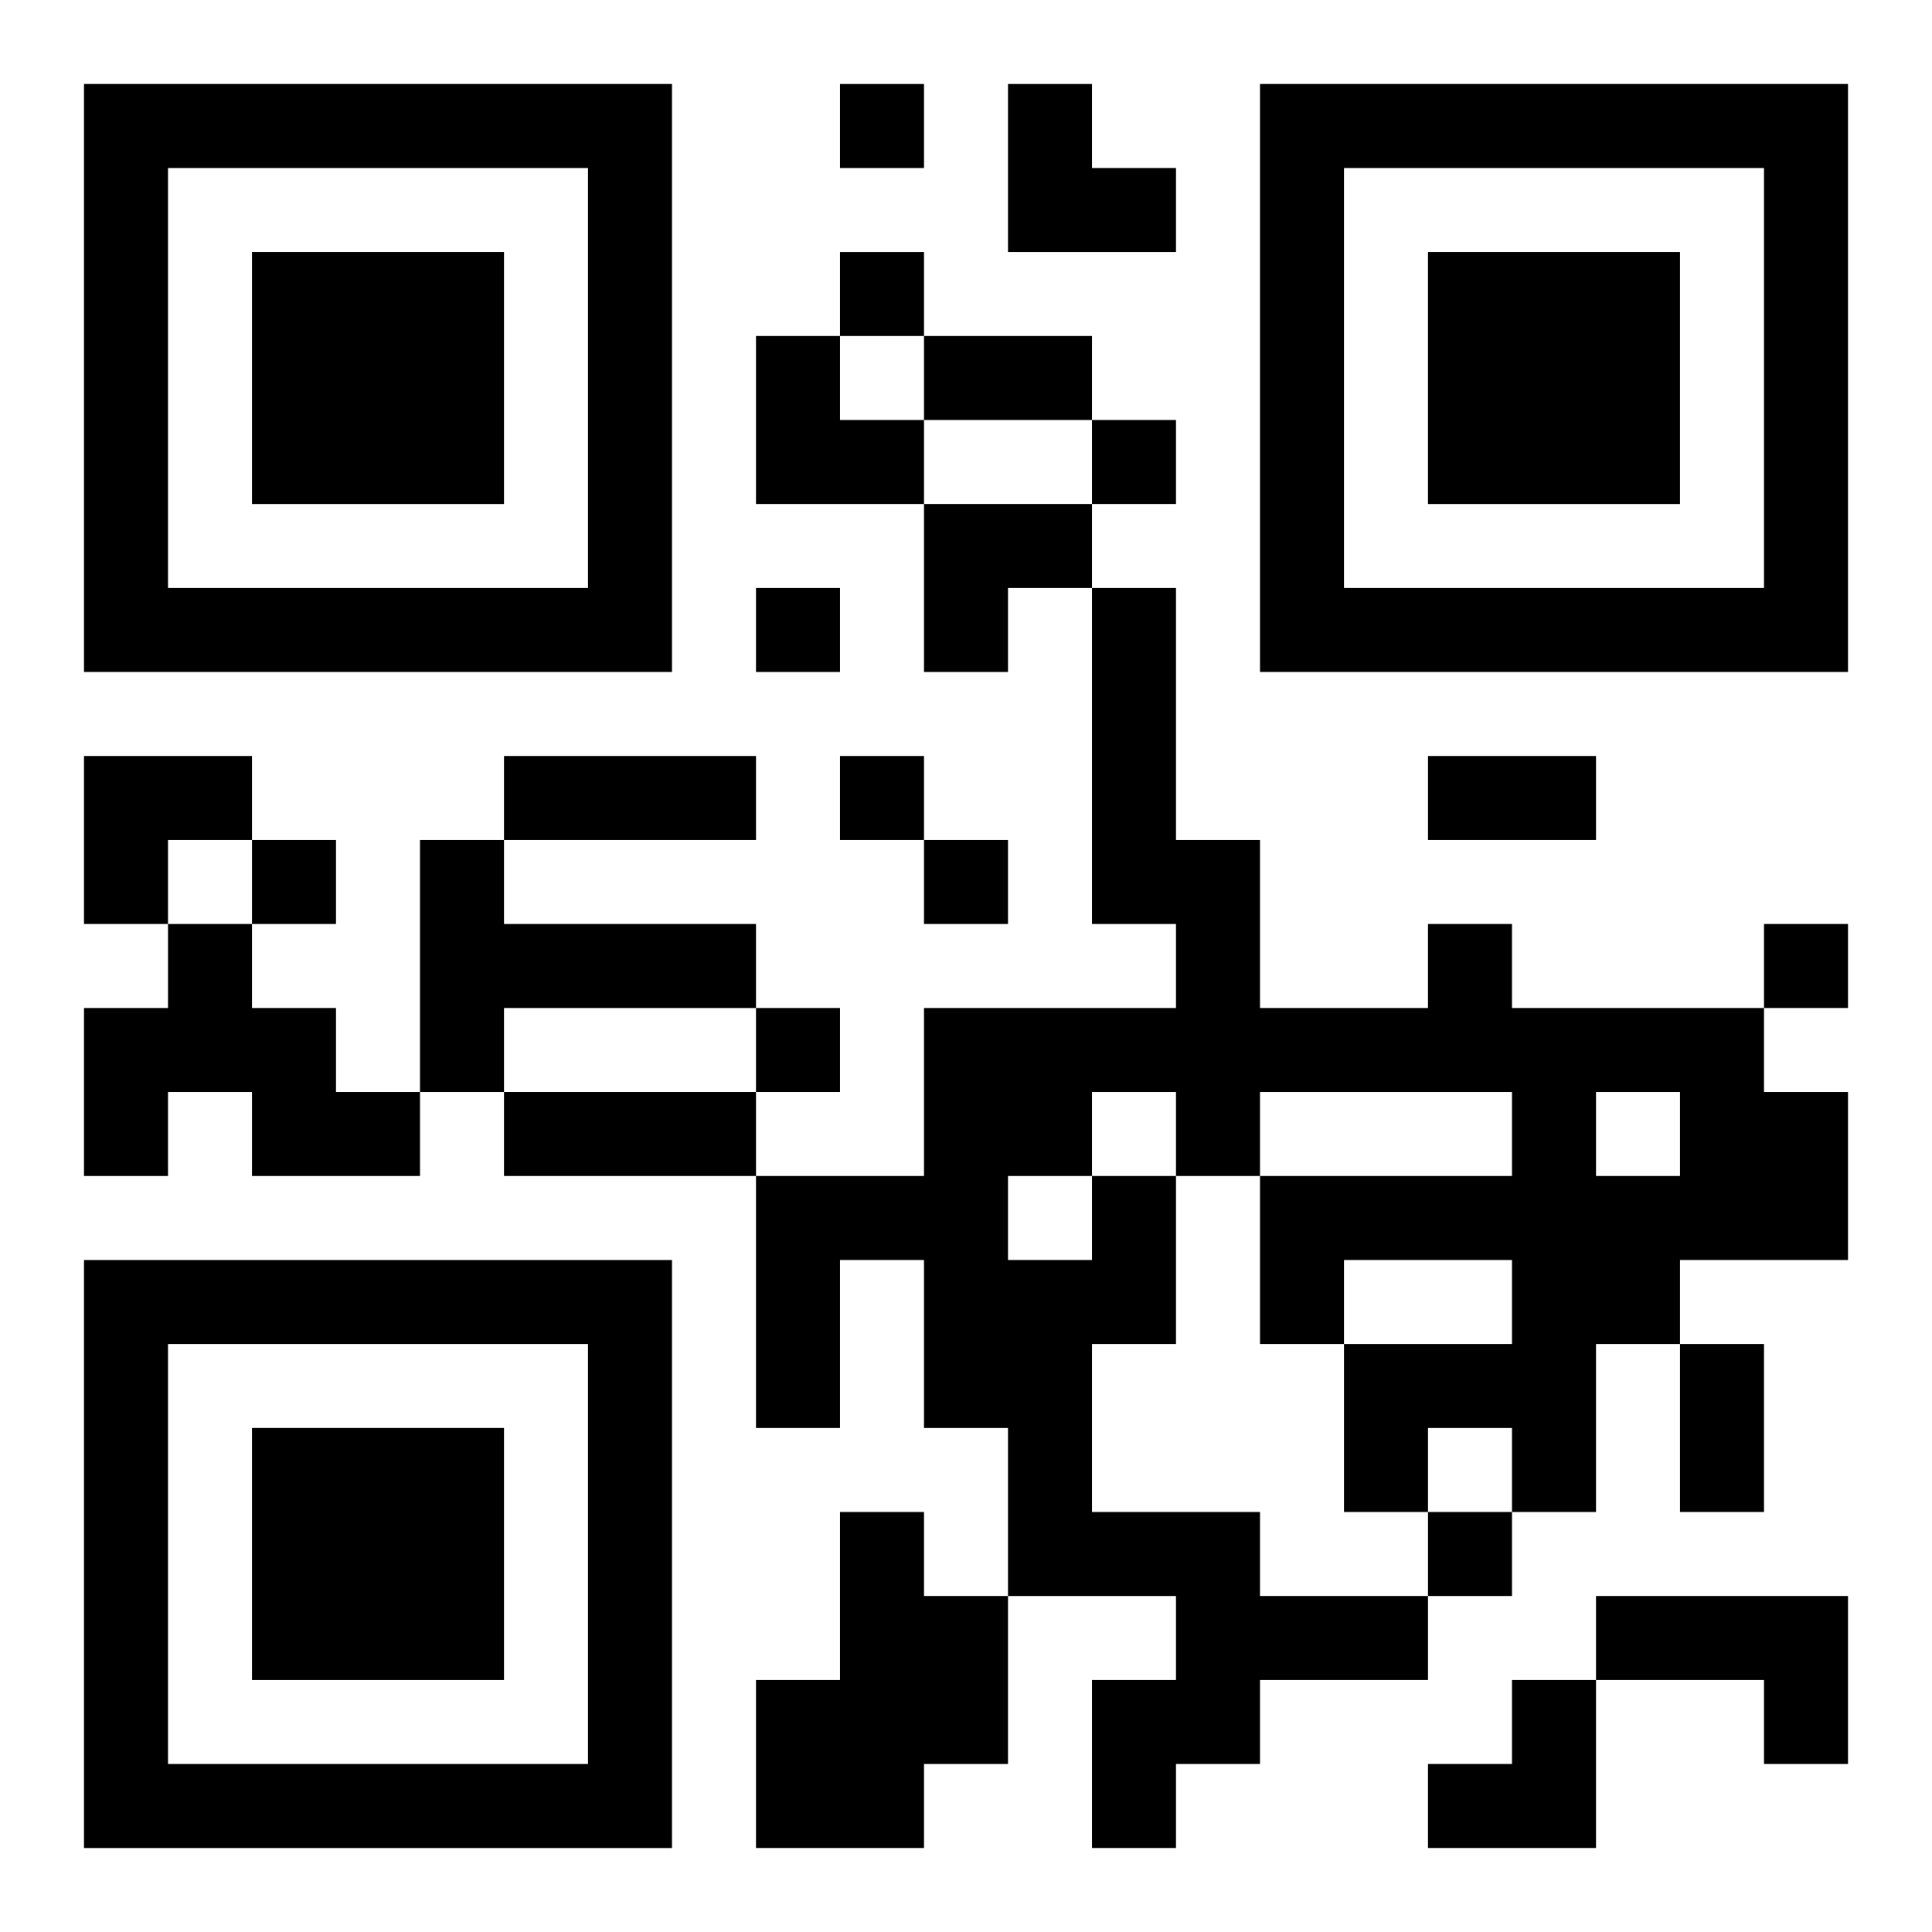 <?xml version="1.0" encoding="UTF-8"?>
<svg width="250" height="250" baseProfile="full" version="1.1" viewBox="-1 -1 23 23" xmlns="http://www.w3.org/2000/svg" xmlns:xlink="http://www.w3.org/1999/xlink"><symbol id="a"><path d="m0 7v7h7v-7h-7zm1 1h5v5h-5v-5zm1 1v3h3v-3h-3z"/></symbol><use y="-7" xlink:href="#a"/><use y="7" xlink:href="#a"/><use x="14" y="-7" xlink:href="#a"/><path d="m4 9h1v1h3v1h-3v1h-1v-3m-3 1h1v1h1v1h1v1h-2v-1h-1v1h-1v-2h1v-1m11 3h1v2h-1v2h2v1h2v1h-2v1h-1v1h-1v-2h1v-1h-2v-2h-1v-2h-1v2h-1v-3h2v-2h3v-1h-1v-4h1v3h1v2h2v-1h1v1h3v1h1v2h-2v1h-1v2h-1v-1h-1v1h-1v-2h2v-1h-2v1h-1v-2h3v-1h-3v1h-1v-1h-1v1m6-1v1h1v-1h-1m-7 1v1h1v-1h-1m-2 4h1v1h1v2h-1v1h-2v-2h1v-2m9 1h3v2h-1v-1h-2v-1m-9-18v1h1v-1h-1m0 2v1h1v-1h-1m3 2v1h1v-1h-1m-4 2v1h1v-1h-1m1 2v1h1v-1h-1m-7 1v1h1v-1h-1m8 0v1h1v-1h-1m10 1v1h1v-1h-1m-12 1v1h1v-1h-1m8 6v1h1v-1h-1m-6-14h2v1h-2v-1m-5 5h3v1h-3v-1m11 0h2v1h-2v-1m-11 4h3v1h-3v-1m14 3h1v2h-1v-2m-8-15h1v1h1v1h-2zm-3 3h1v1h1v1h-2zm2 2h2v1h-1v1h-1zm-10 3h2v1h-1v1h-1zm16 11m1 0h1v2h-2v-1h1z"/></svg>
